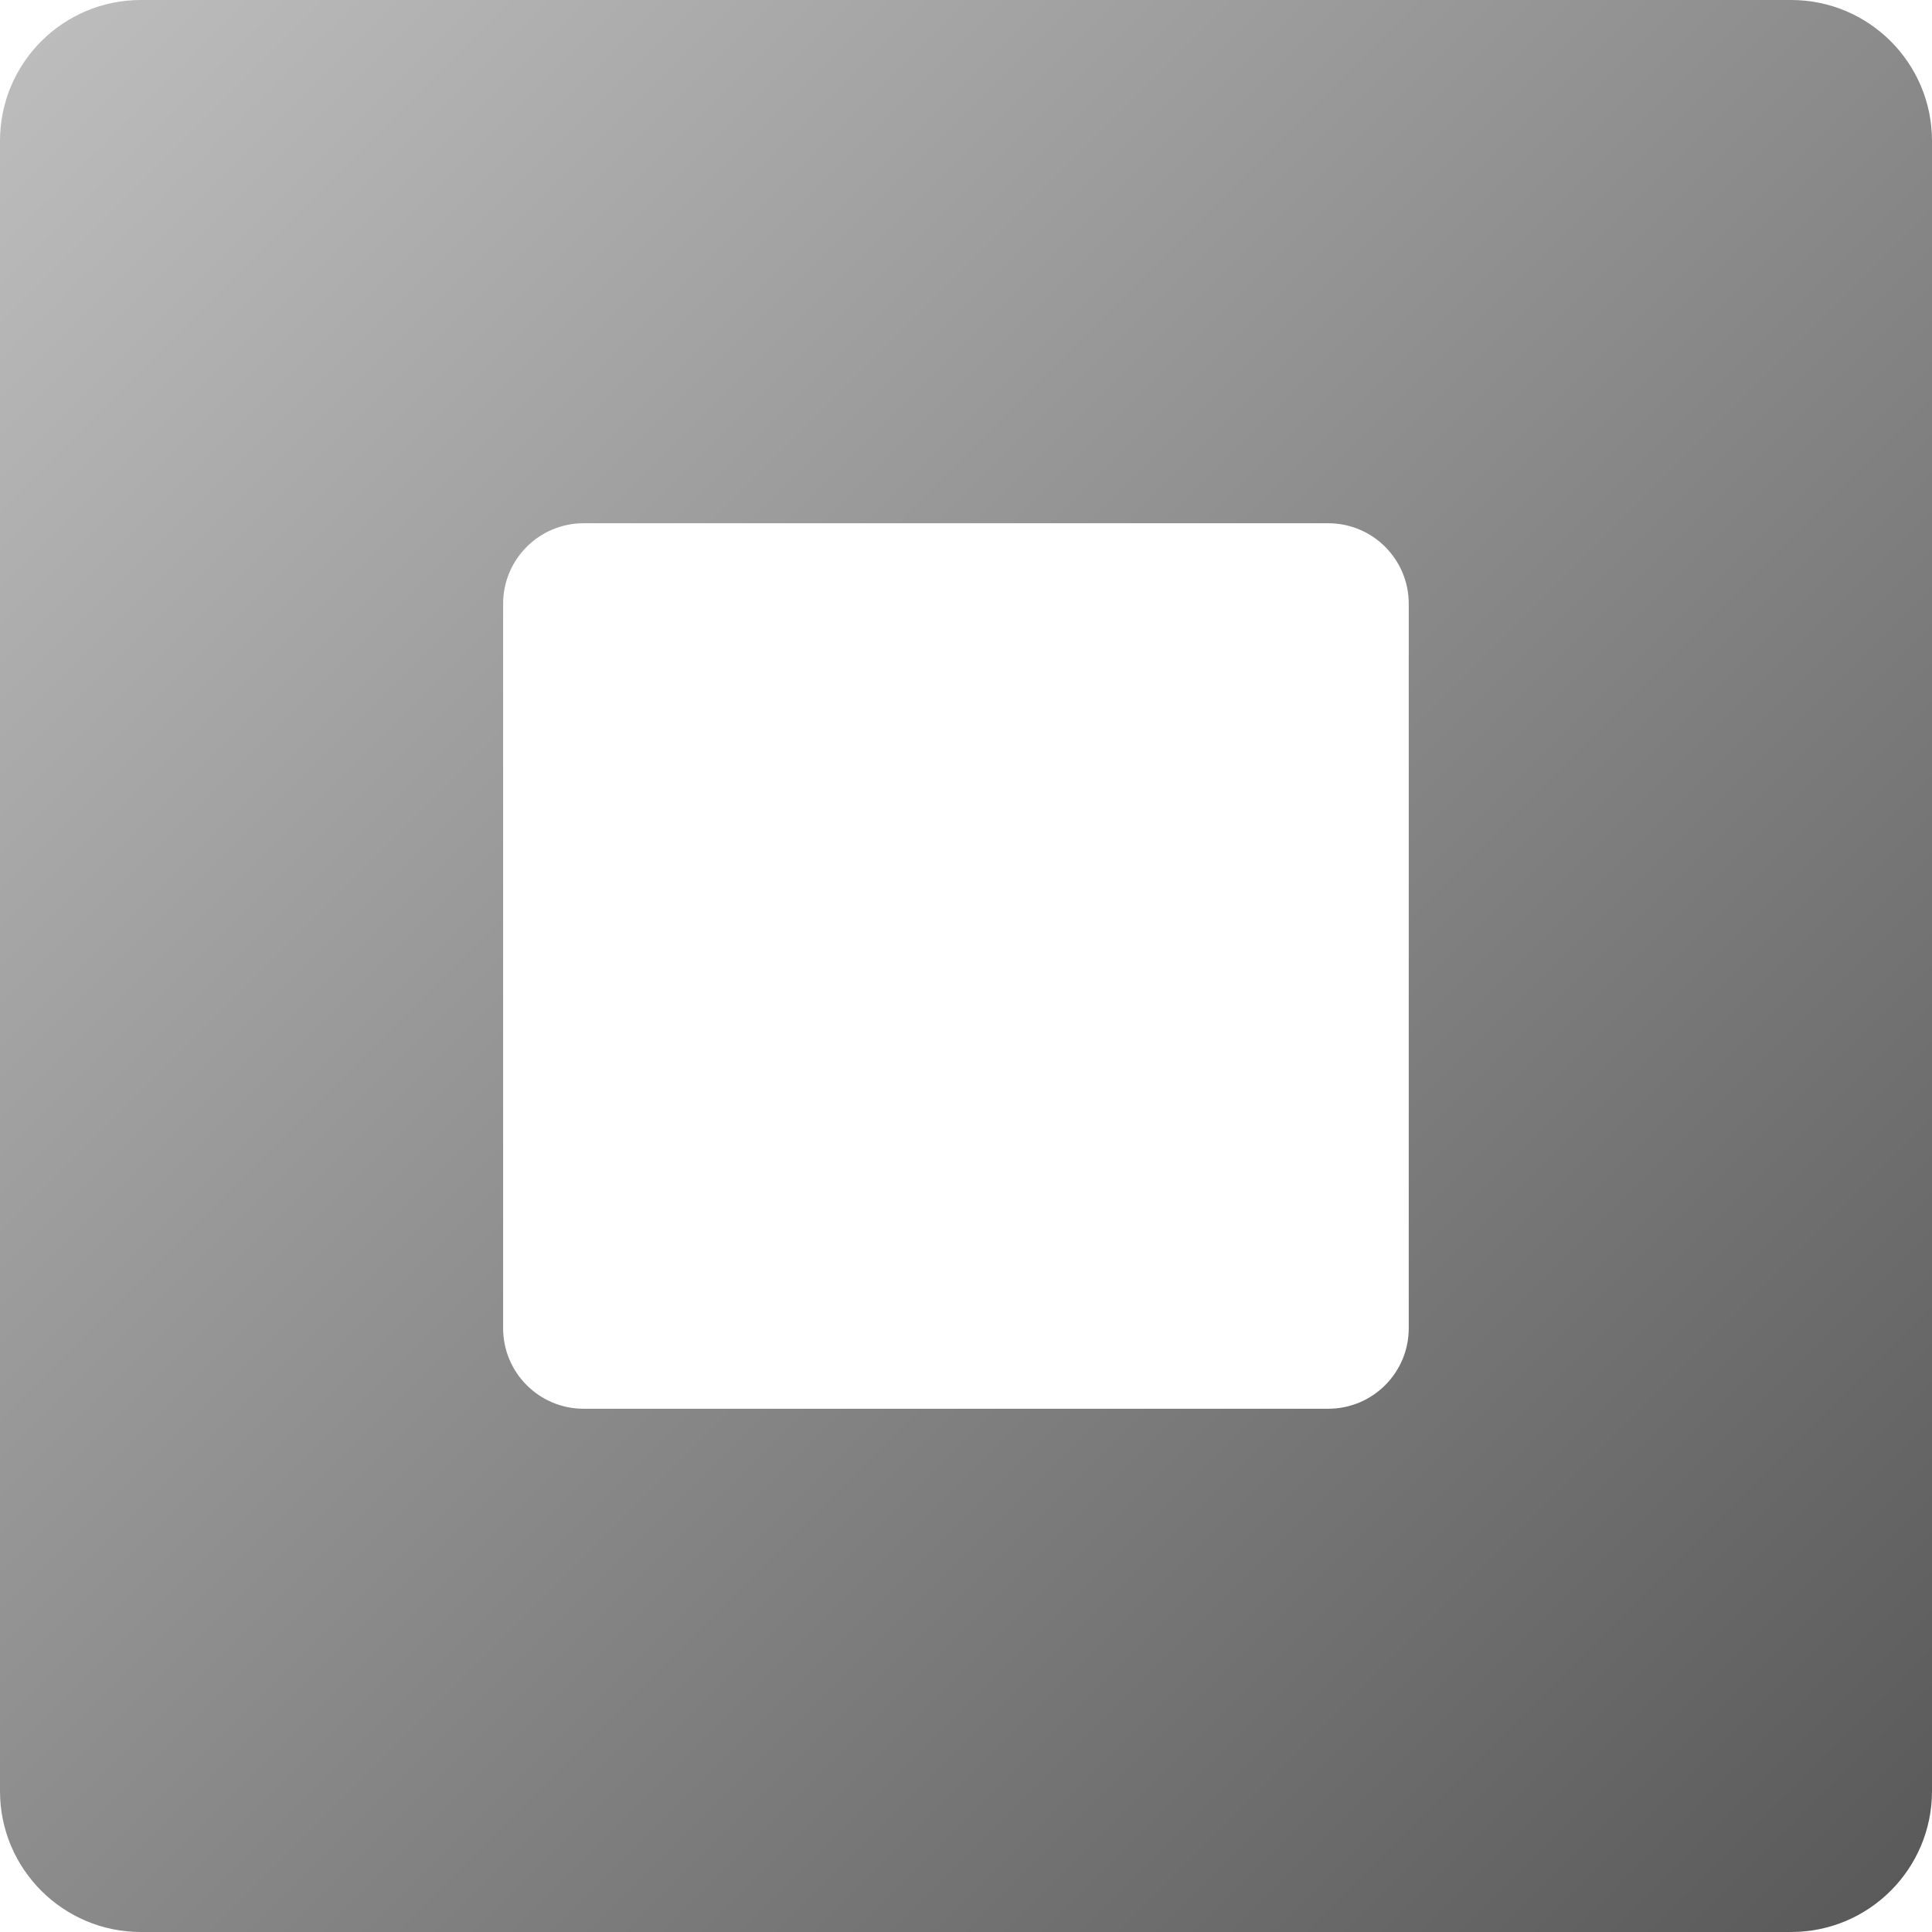 <svg width="96" height="96" viewBox="0 0 96 96" fill="none" xmlns="http://www.w3.org/2000/svg">
<path fill-rule="evenodd" clip-rule="evenodd" d="M7 0C3.134 0 0 3.134 0 7V89C0 92.866 3.134 96 7 96H89C92.866 96 96 92.866 96 89V7C96 3.134 92.866 0 89 0H7ZM29 26C26.791 26 25 27.791 25 30V66C25 68.209 26.791 70 29 70H66C68.209 70 70 68.209 70 66V30C70 27.791 68.209 26 66 26H29Z" fill="url(#paint0_linear_119_77)"/>
<defs>
<linearGradient id="paint0_linear_119_77" x1="96" y1="96" x2="0" y2="0" gradientUnits="userSpaceOnUse">
<stop stop-color="#585858"/>
<stop offset="1" stop-color="#BEBEBE"/>
</linearGradient>
</defs>
</svg>

